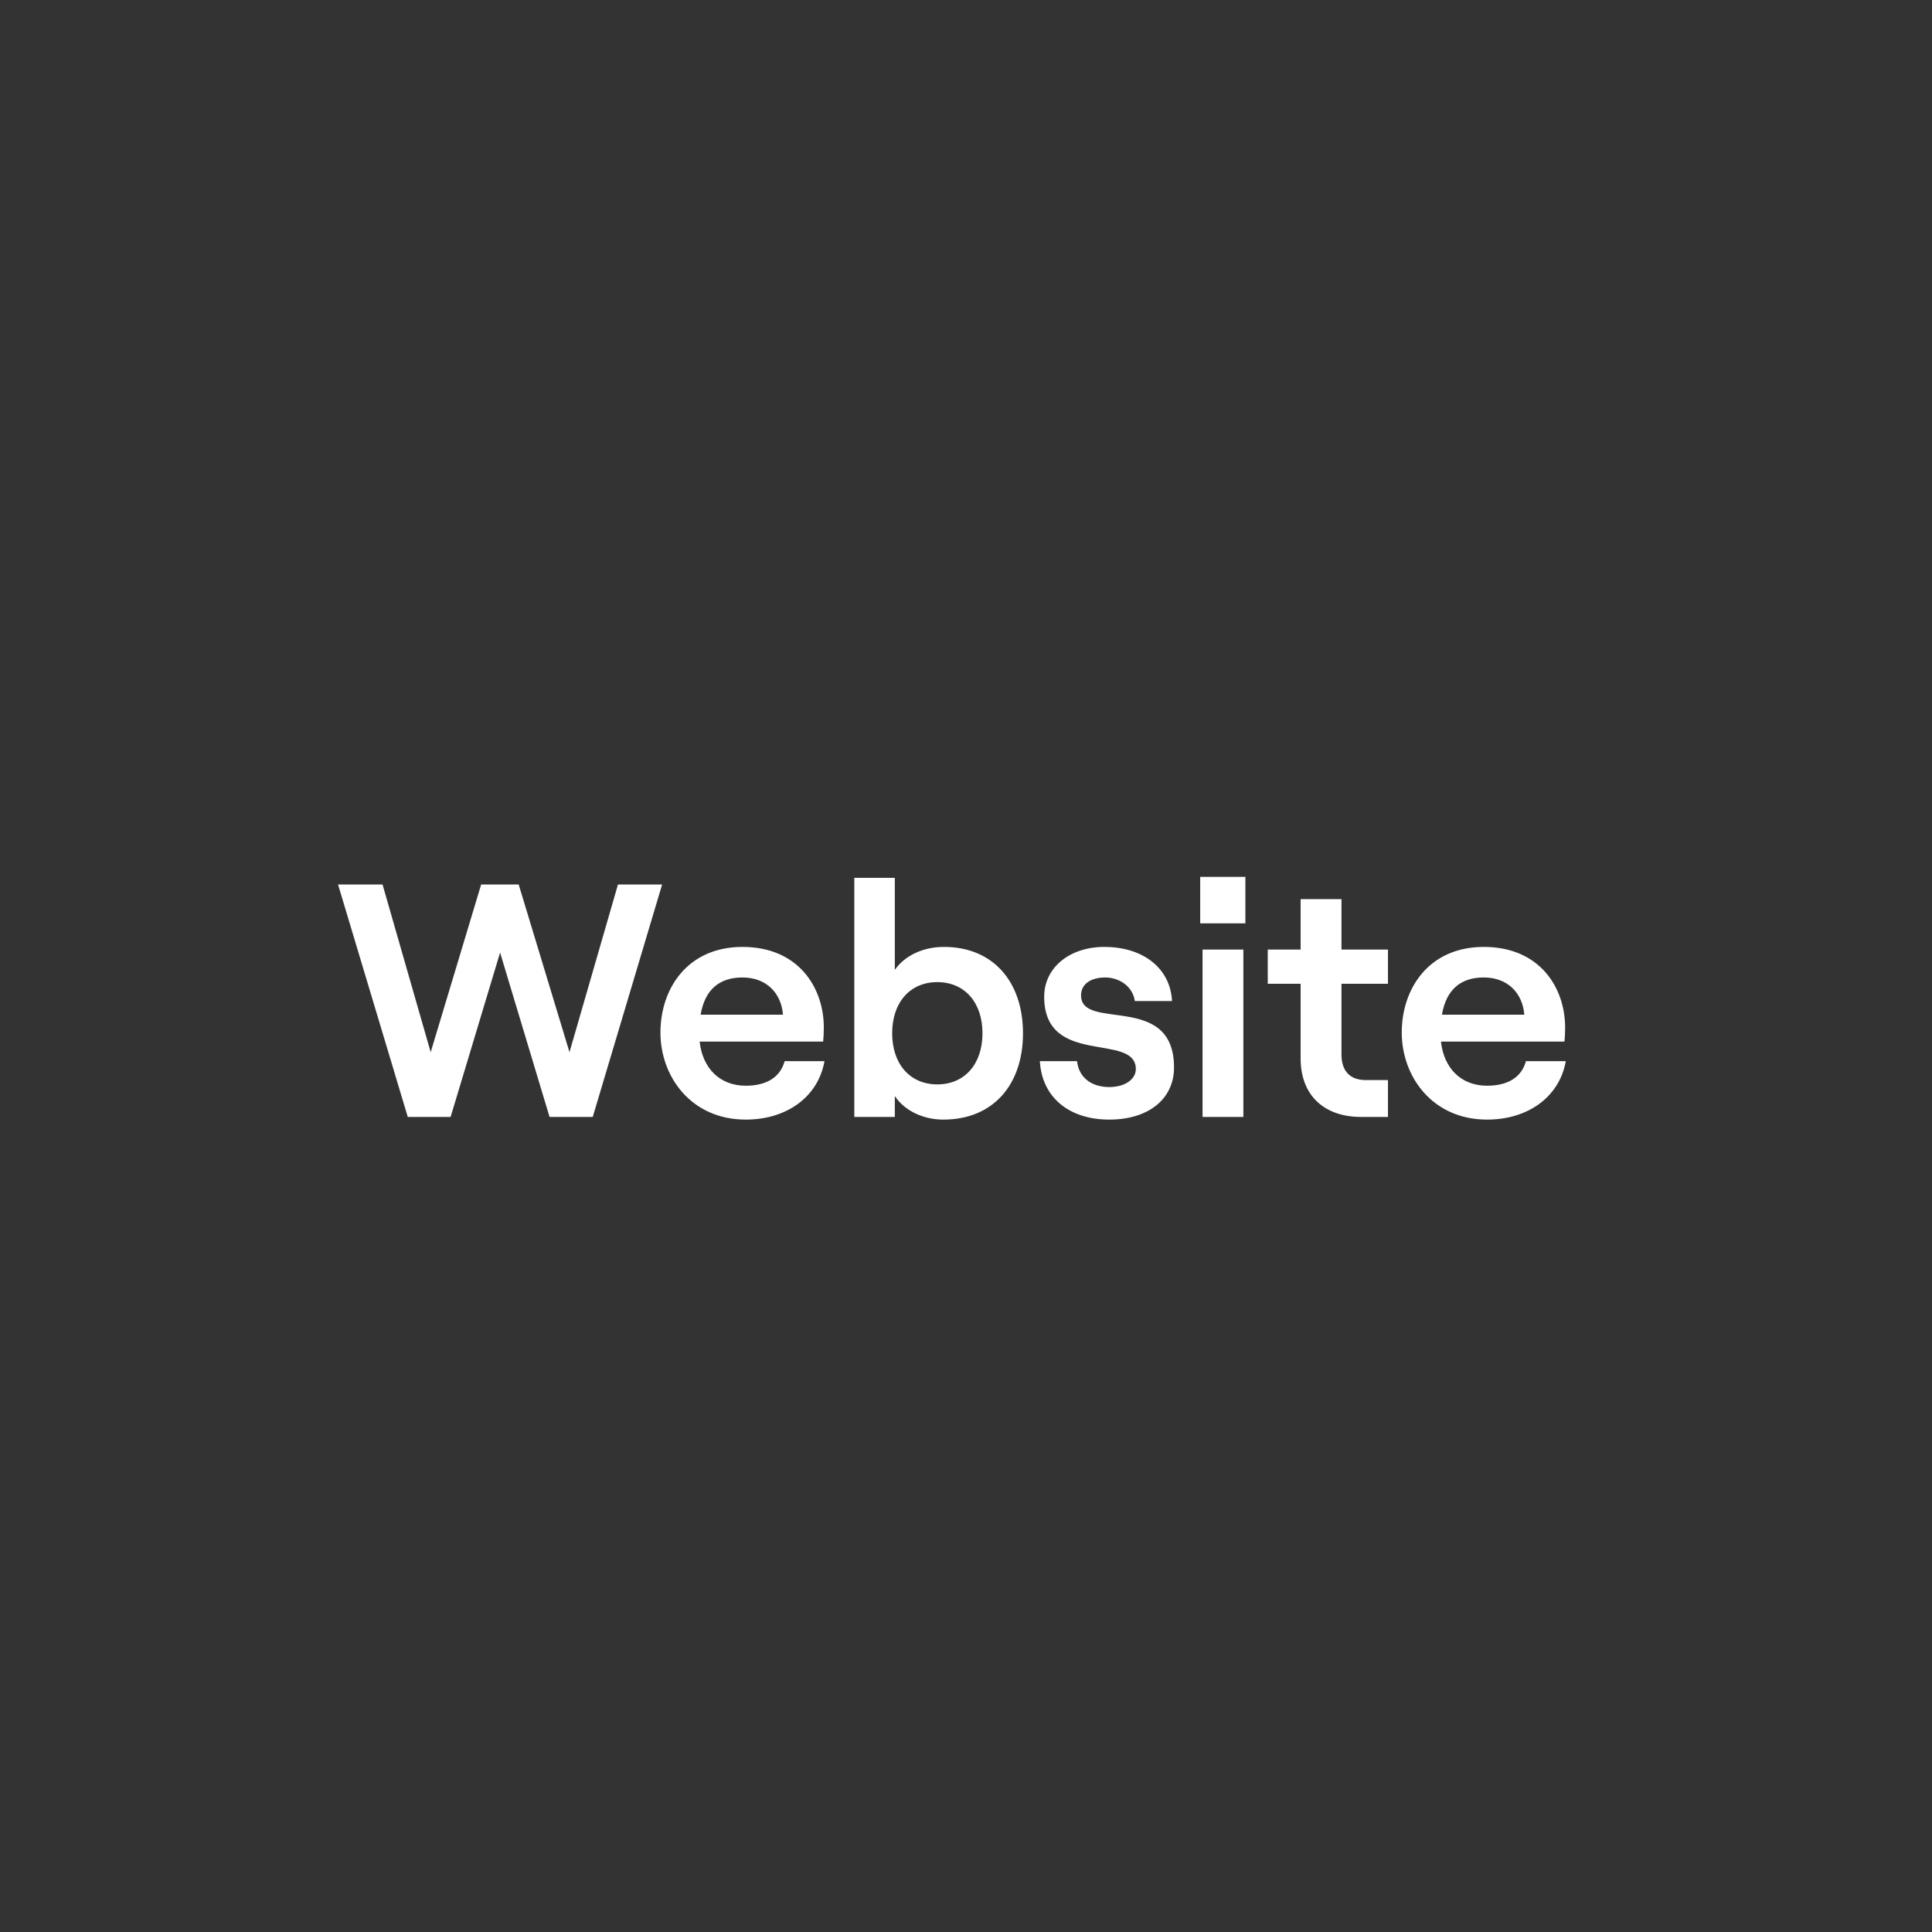 <svg width="64" height="64" viewBox="0 0 64 64" fill="none" xmlns="http://www.w3.org/2000/svg">
<rect x="0" y="0" width="64" height="64" fill="#333333" stroke="none"/>
<path d="M13.508 37L11.198 29.3H12.672L14.267 34.855L15.939 29.3H17.182L18.865 34.855L20.471 29.3H21.934L19.635 37H18.205L16.566 31.555L14.927 37H13.508ZM25.992 35.152H27.312C27.103 36.329 26.069 37.088 24.705 37.088C22.89 37.088 21.878 35.658 21.878 34.206C21.878 32.743 22.78 31.368 24.595 31.368C26.454 31.368 27.29 32.721 27.29 34.041C27.29 34.228 27.279 34.393 27.268 34.503H23.176C23.275 35.394 23.847 35.966 24.705 35.966C25.398 35.966 25.849 35.68 25.992 35.152ZM24.595 32.38C23.836 32.38 23.352 32.776 23.209 33.612H25.937C25.882 32.908 25.398 32.38 24.595 32.38ZM31.248 37.088C30.577 37.088 29.961 36.791 29.642 36.307V37H28.3V29.08H29.642V32.127C29.961 31.676 30.544 31.368 31.27 31.368C32.909 31.368 33.888 32.534 33.888 34.228C33.888 35.922 32.909 37.088 31.248 37.088ZM31.05 35.922C31.952 35.922 32.546 35.251 32.546 34.228C32.546 33.205 31.952 32.534 31.05 32.534C30.148 32.534 29.554 33.205 29.554 34.228C29.554 35.251 30.148 35.922 31.05 35.922ZM36.746 37.088C35.404 37.088 34.513 36.34 34.447 35.152H35.679C35.734 35.68 36.141 36.01 36.746 36.01C37.274 36.01 37.626 35.746 37.626 35.416C37.626 34.184 34.59 35.361 34.59 33.018C34.59 32.05 35.437 31.368 36.581 31.368C37.879 31.368 38.77 32.083 38.825 33.161H37.593C37.516 32.644 37.043 32.38 36.614 32.38C36.13 32.38 35.811 32.6 35.811 32.974C35.811 34.173 38.891 32.853 38.891 35.361C38.891 36.406 38.044 37.088 36.746 37.088ZM39.758 29.047H41.255V30.587H39.758V29.047ZM39.836 37V31.456H41.188V37H39.836ZM43.085 29.784H44.438V31.456H45.978V32.589H44.438V34.932C44.438 35.493 44.735 35.779 45.241 35.779H45.978V37H45.087C43.877 37 43.085 36.296 43.085 35.064V32.589H41.996V31.456H43.085V29.784ZM50.549 35.152H51.869C51.66 36.329 50.626 37.088 49.262 37.088C47.447 37.088 46.435 35.658 46.435 34.206C46.435 32.743 47.337 31.368 49.152 31.368C51.011 31.368 51.847 32.721 51.847 34.041C51.847 34.228 51.836 34.393 51.825 34.503H47.733C47.832 35.394 48.404 35.966 49.262 35.966C49.955 35.966 50.406 35.68 50.549 35.152ZM49.152 32.38C48.393 32.38 47.909 32.776 47.766 33.612H50.494C50.439 32.908 49.955 32.38 49.152 32.38Z" fill="white"/>
</svg>
